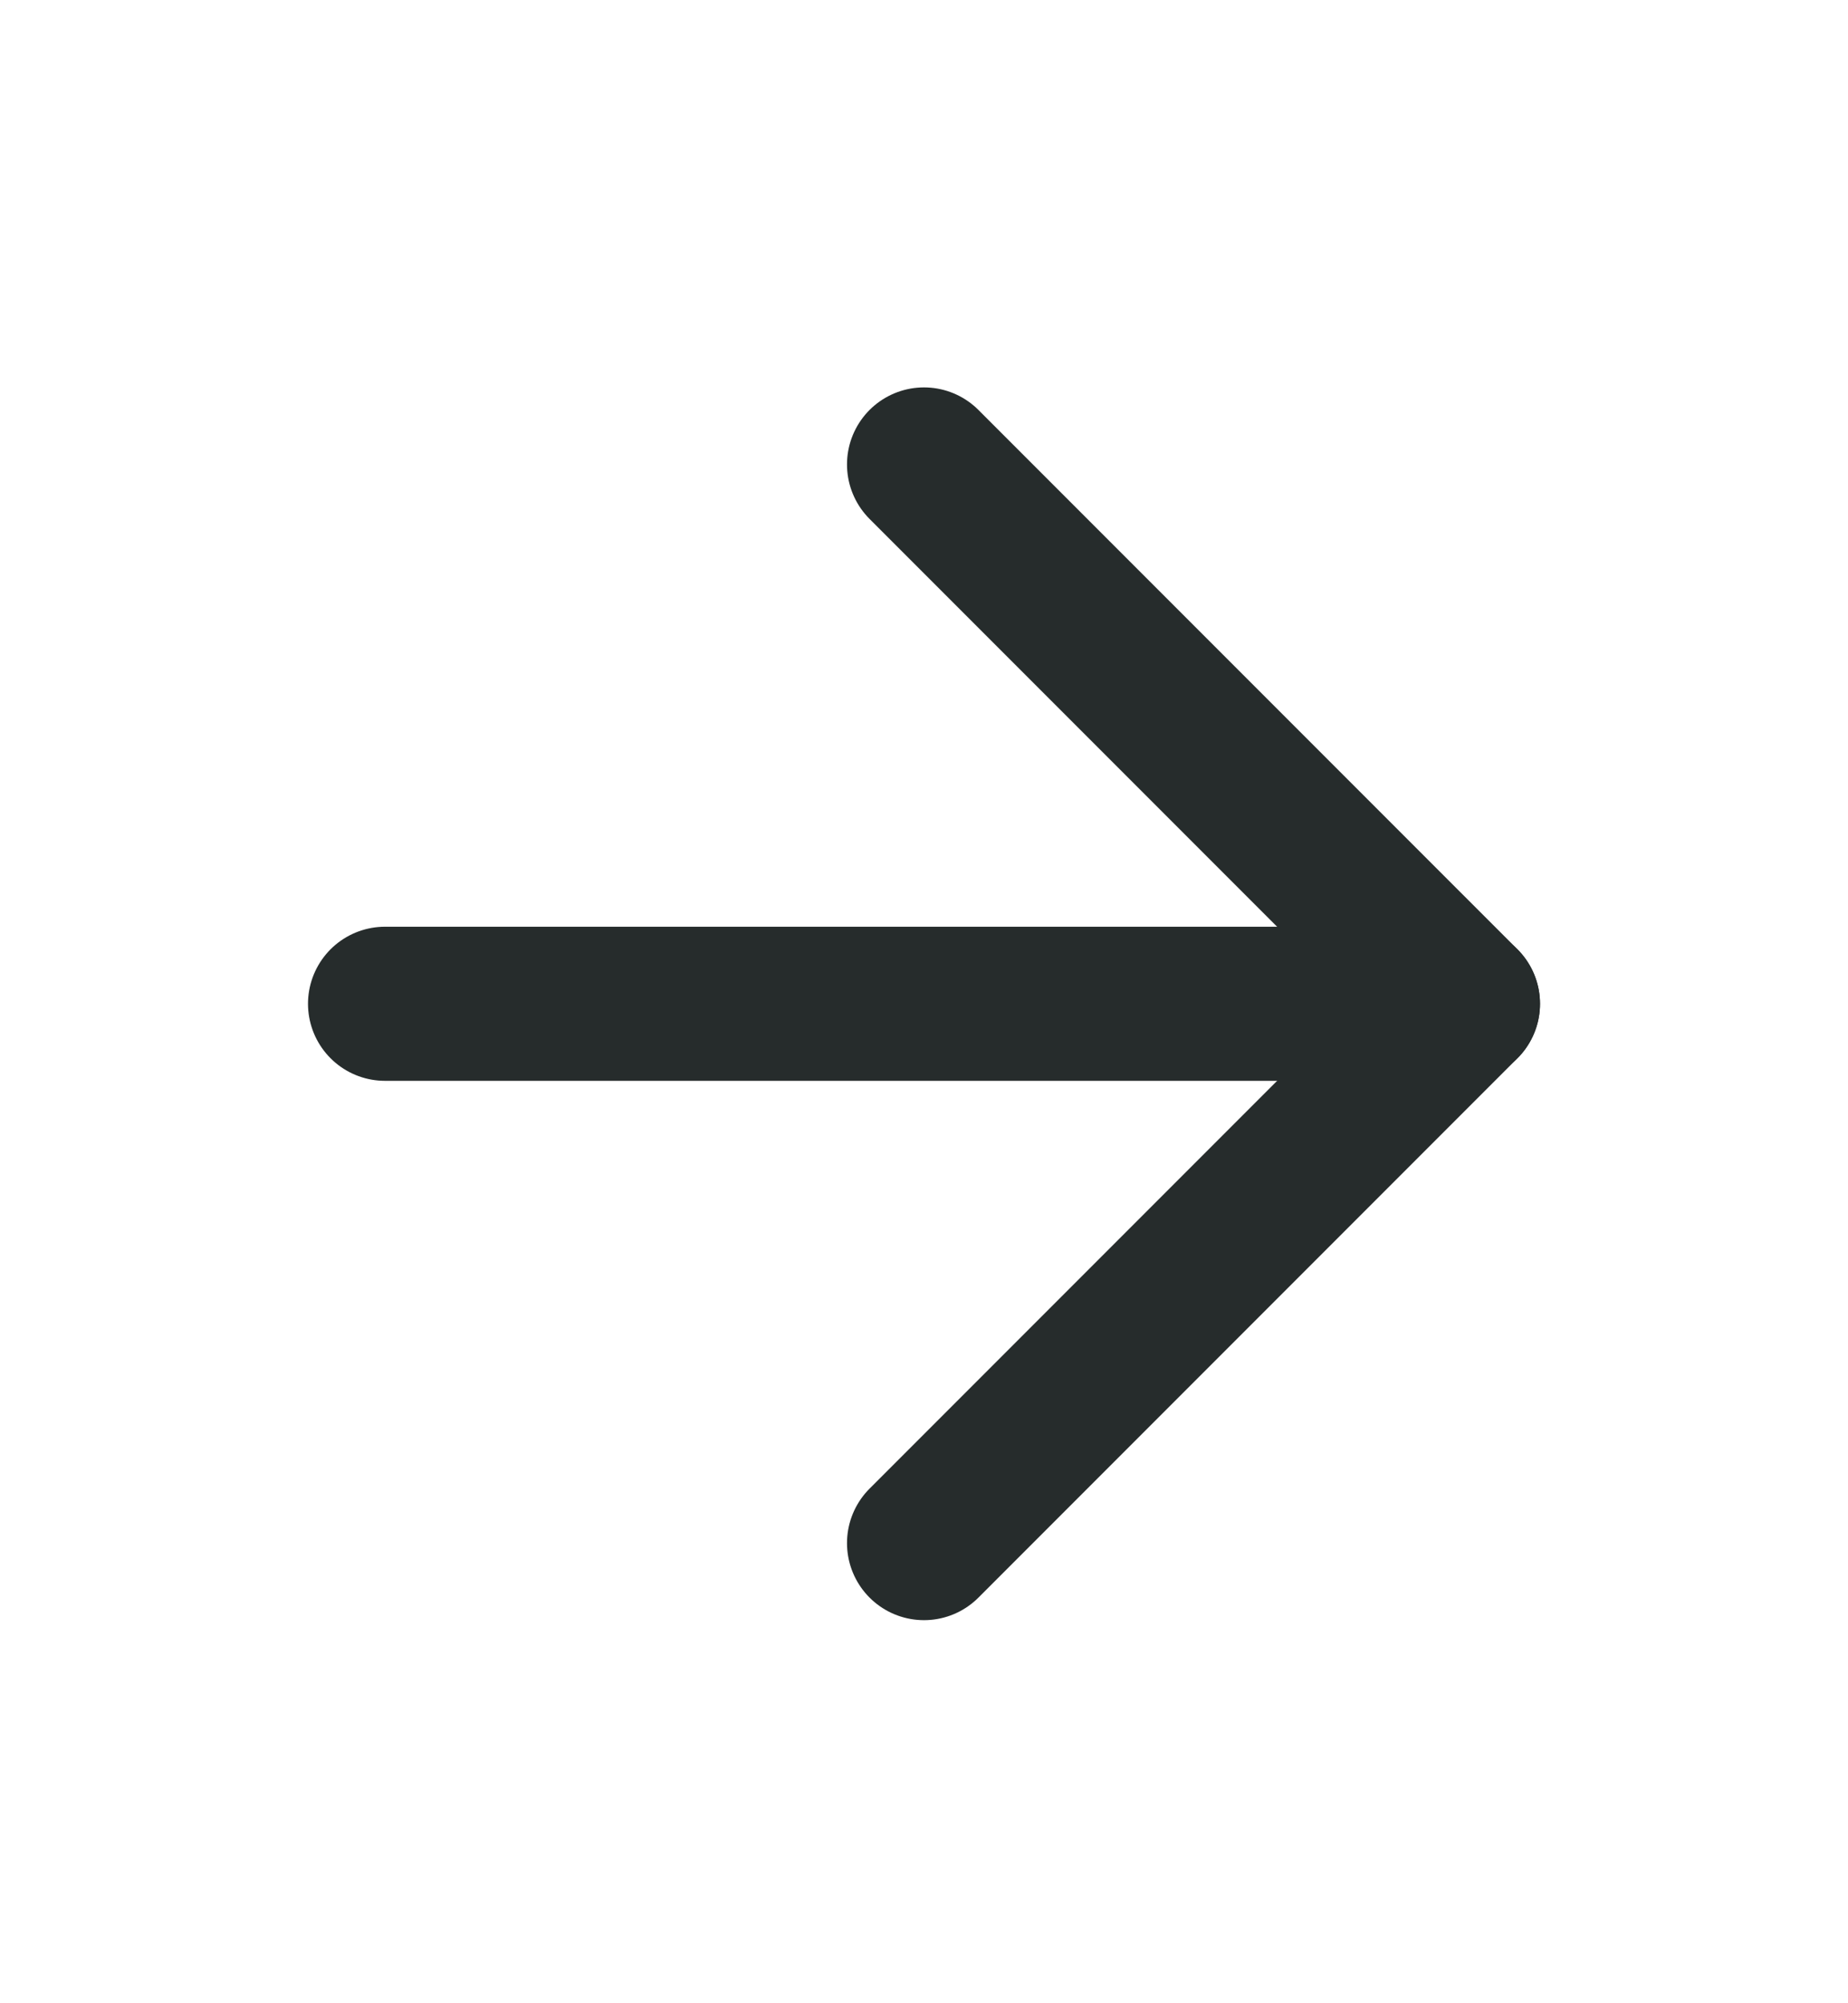 <svg width="12" height="13" viewBox="0 0 12 13" fill="none" xmlns="http://www.w3.org/2000/svg">
<path d="M2.5 6.514H9.5" stroke="#262C2C" stroke-linecap="round" stroke-linejoin="round"/>
<path d="M6 3.014L9.5 6.514L6 10.014" stroke="#262C2C" stroke-linecap="round" stroke-linejoin="round"/>
</svg>
